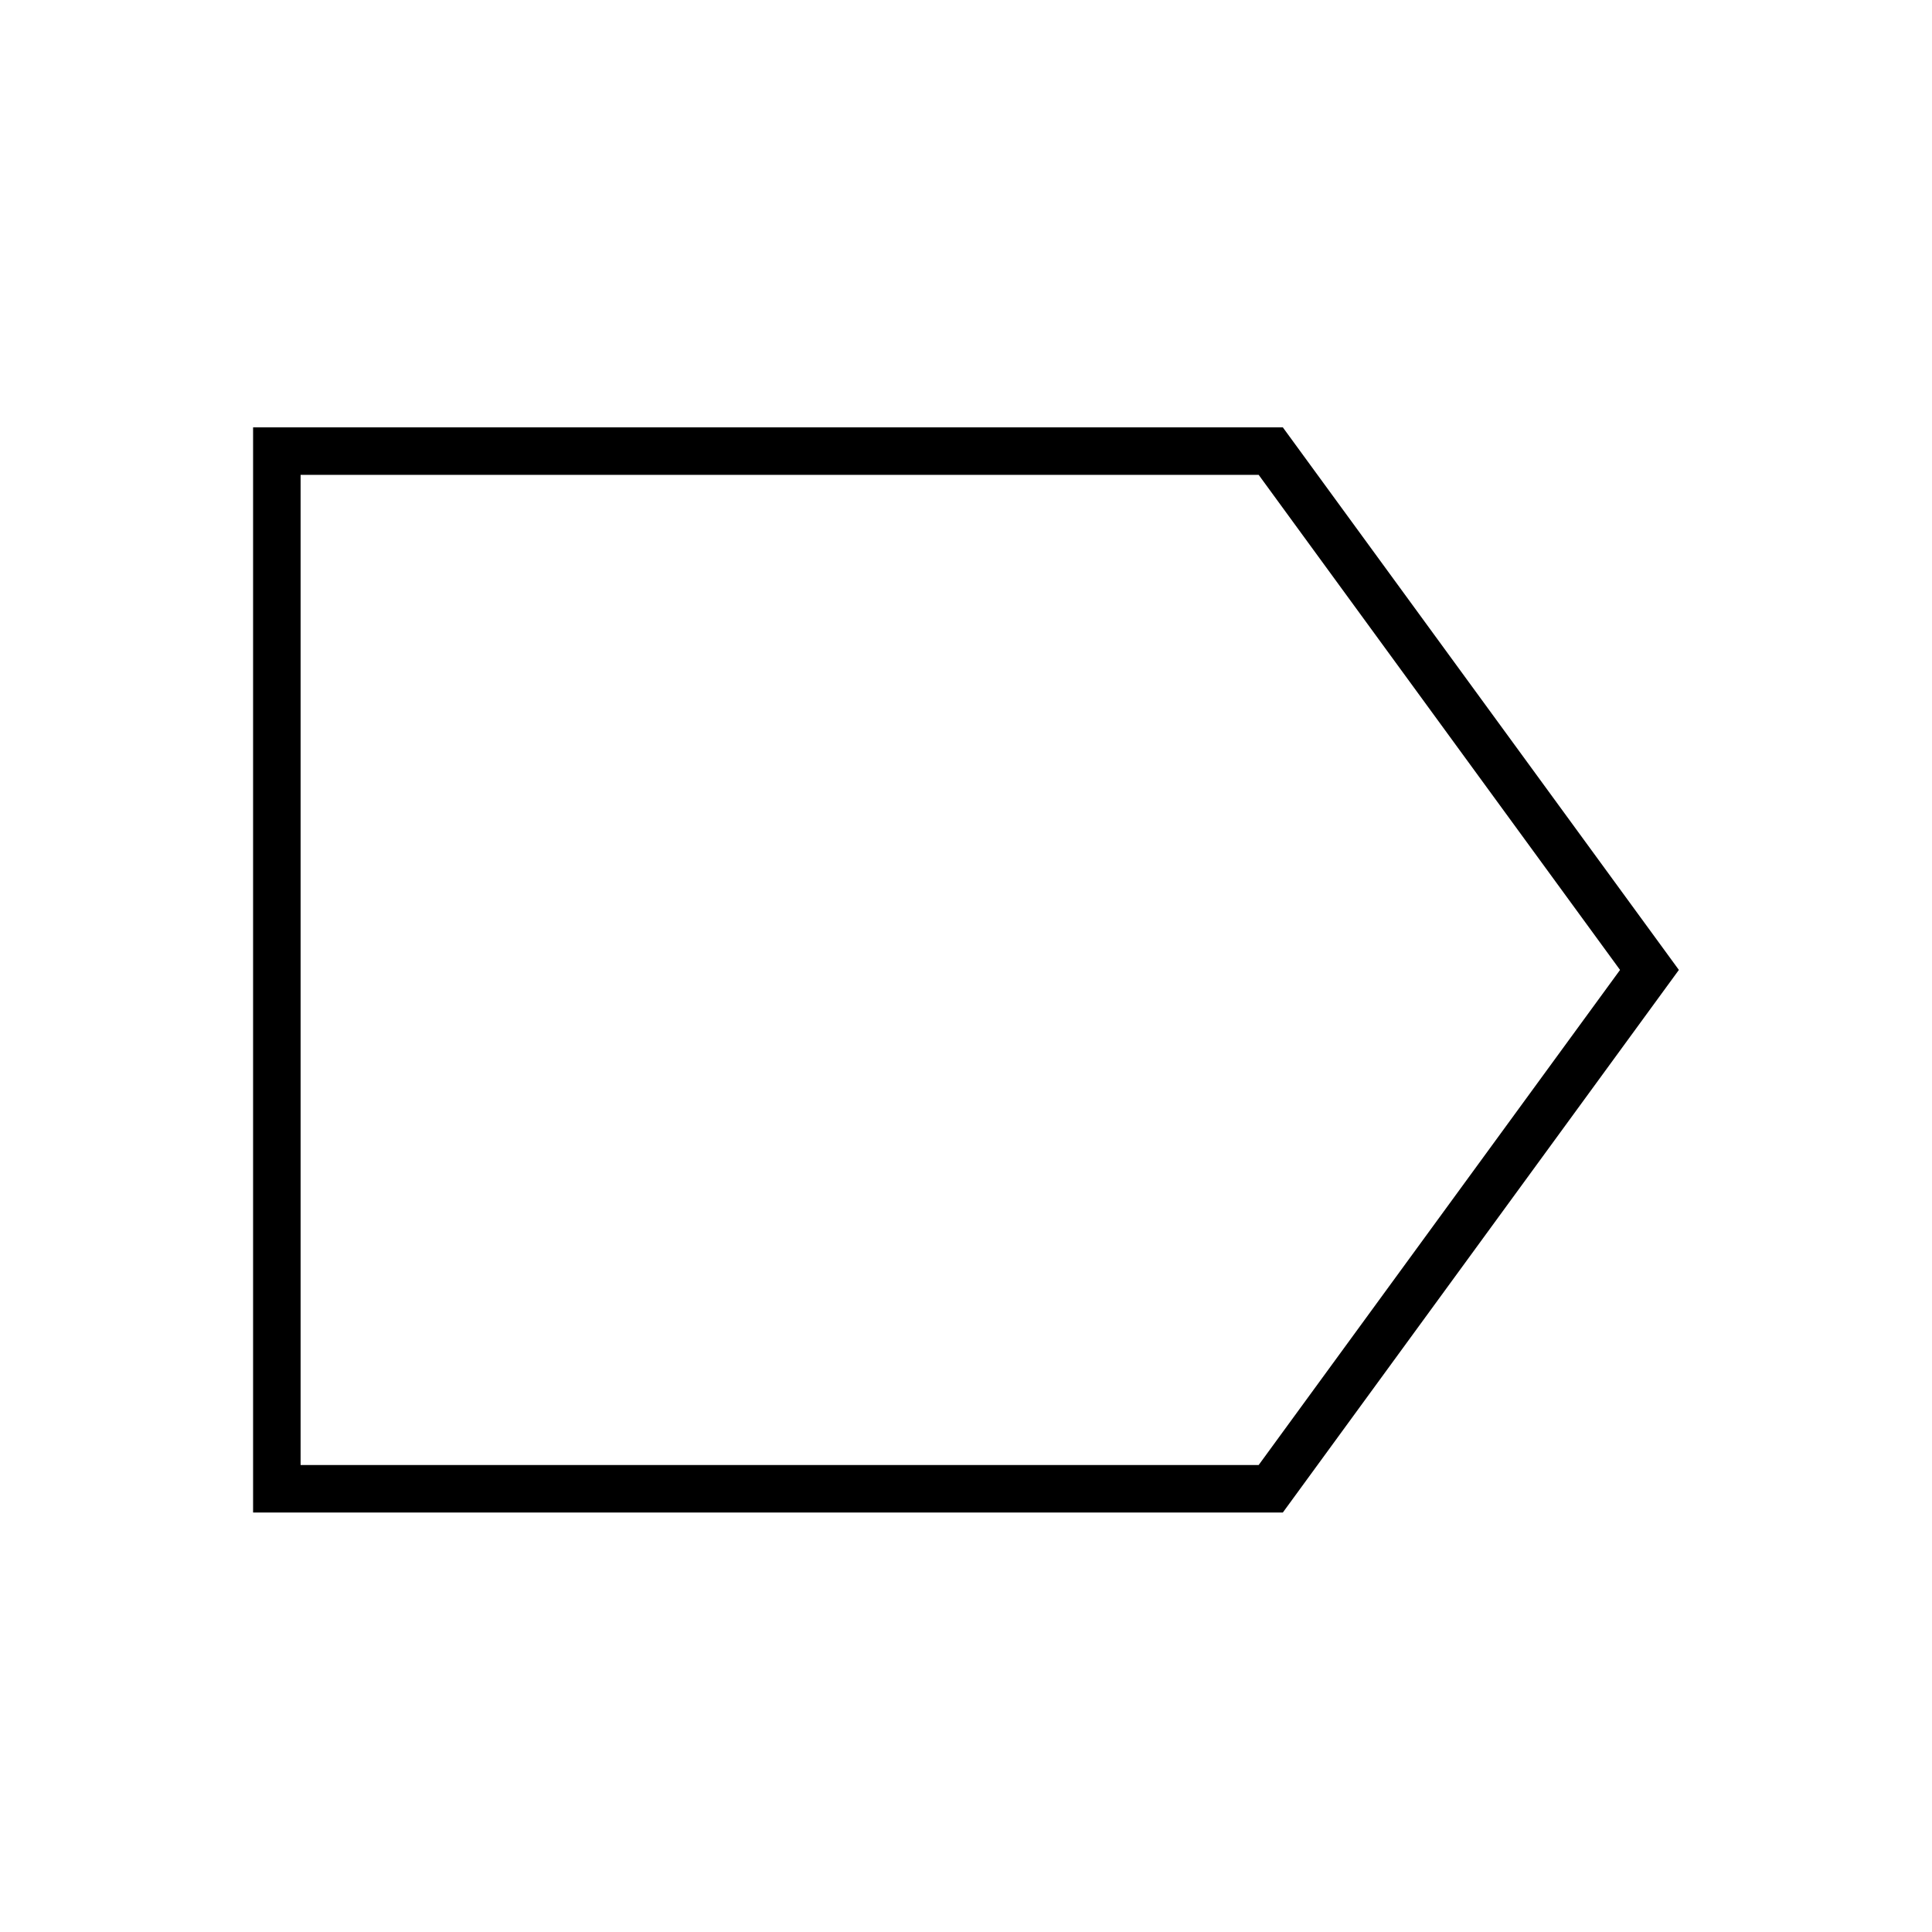 <?xml version="1.0" encoding="UTF-8"?>
<!-- Uploaded to: ICON Repo, www.svgrepo.com, Generator: ICON Repo Mixer Tools -->
<svg fill="#000000" width="800px" height="800px" version="1.1" viewBox="144 144 512 512" xmlns="http://www.w3.org/2000/svg">
 <path d="m483.96 257.25 104.96 143.79-104.96 143.8h-272.89v-287.59zm-6.398 12.594h-253.9v262.4h253.9l95.766-131.2z"/>
</svg>